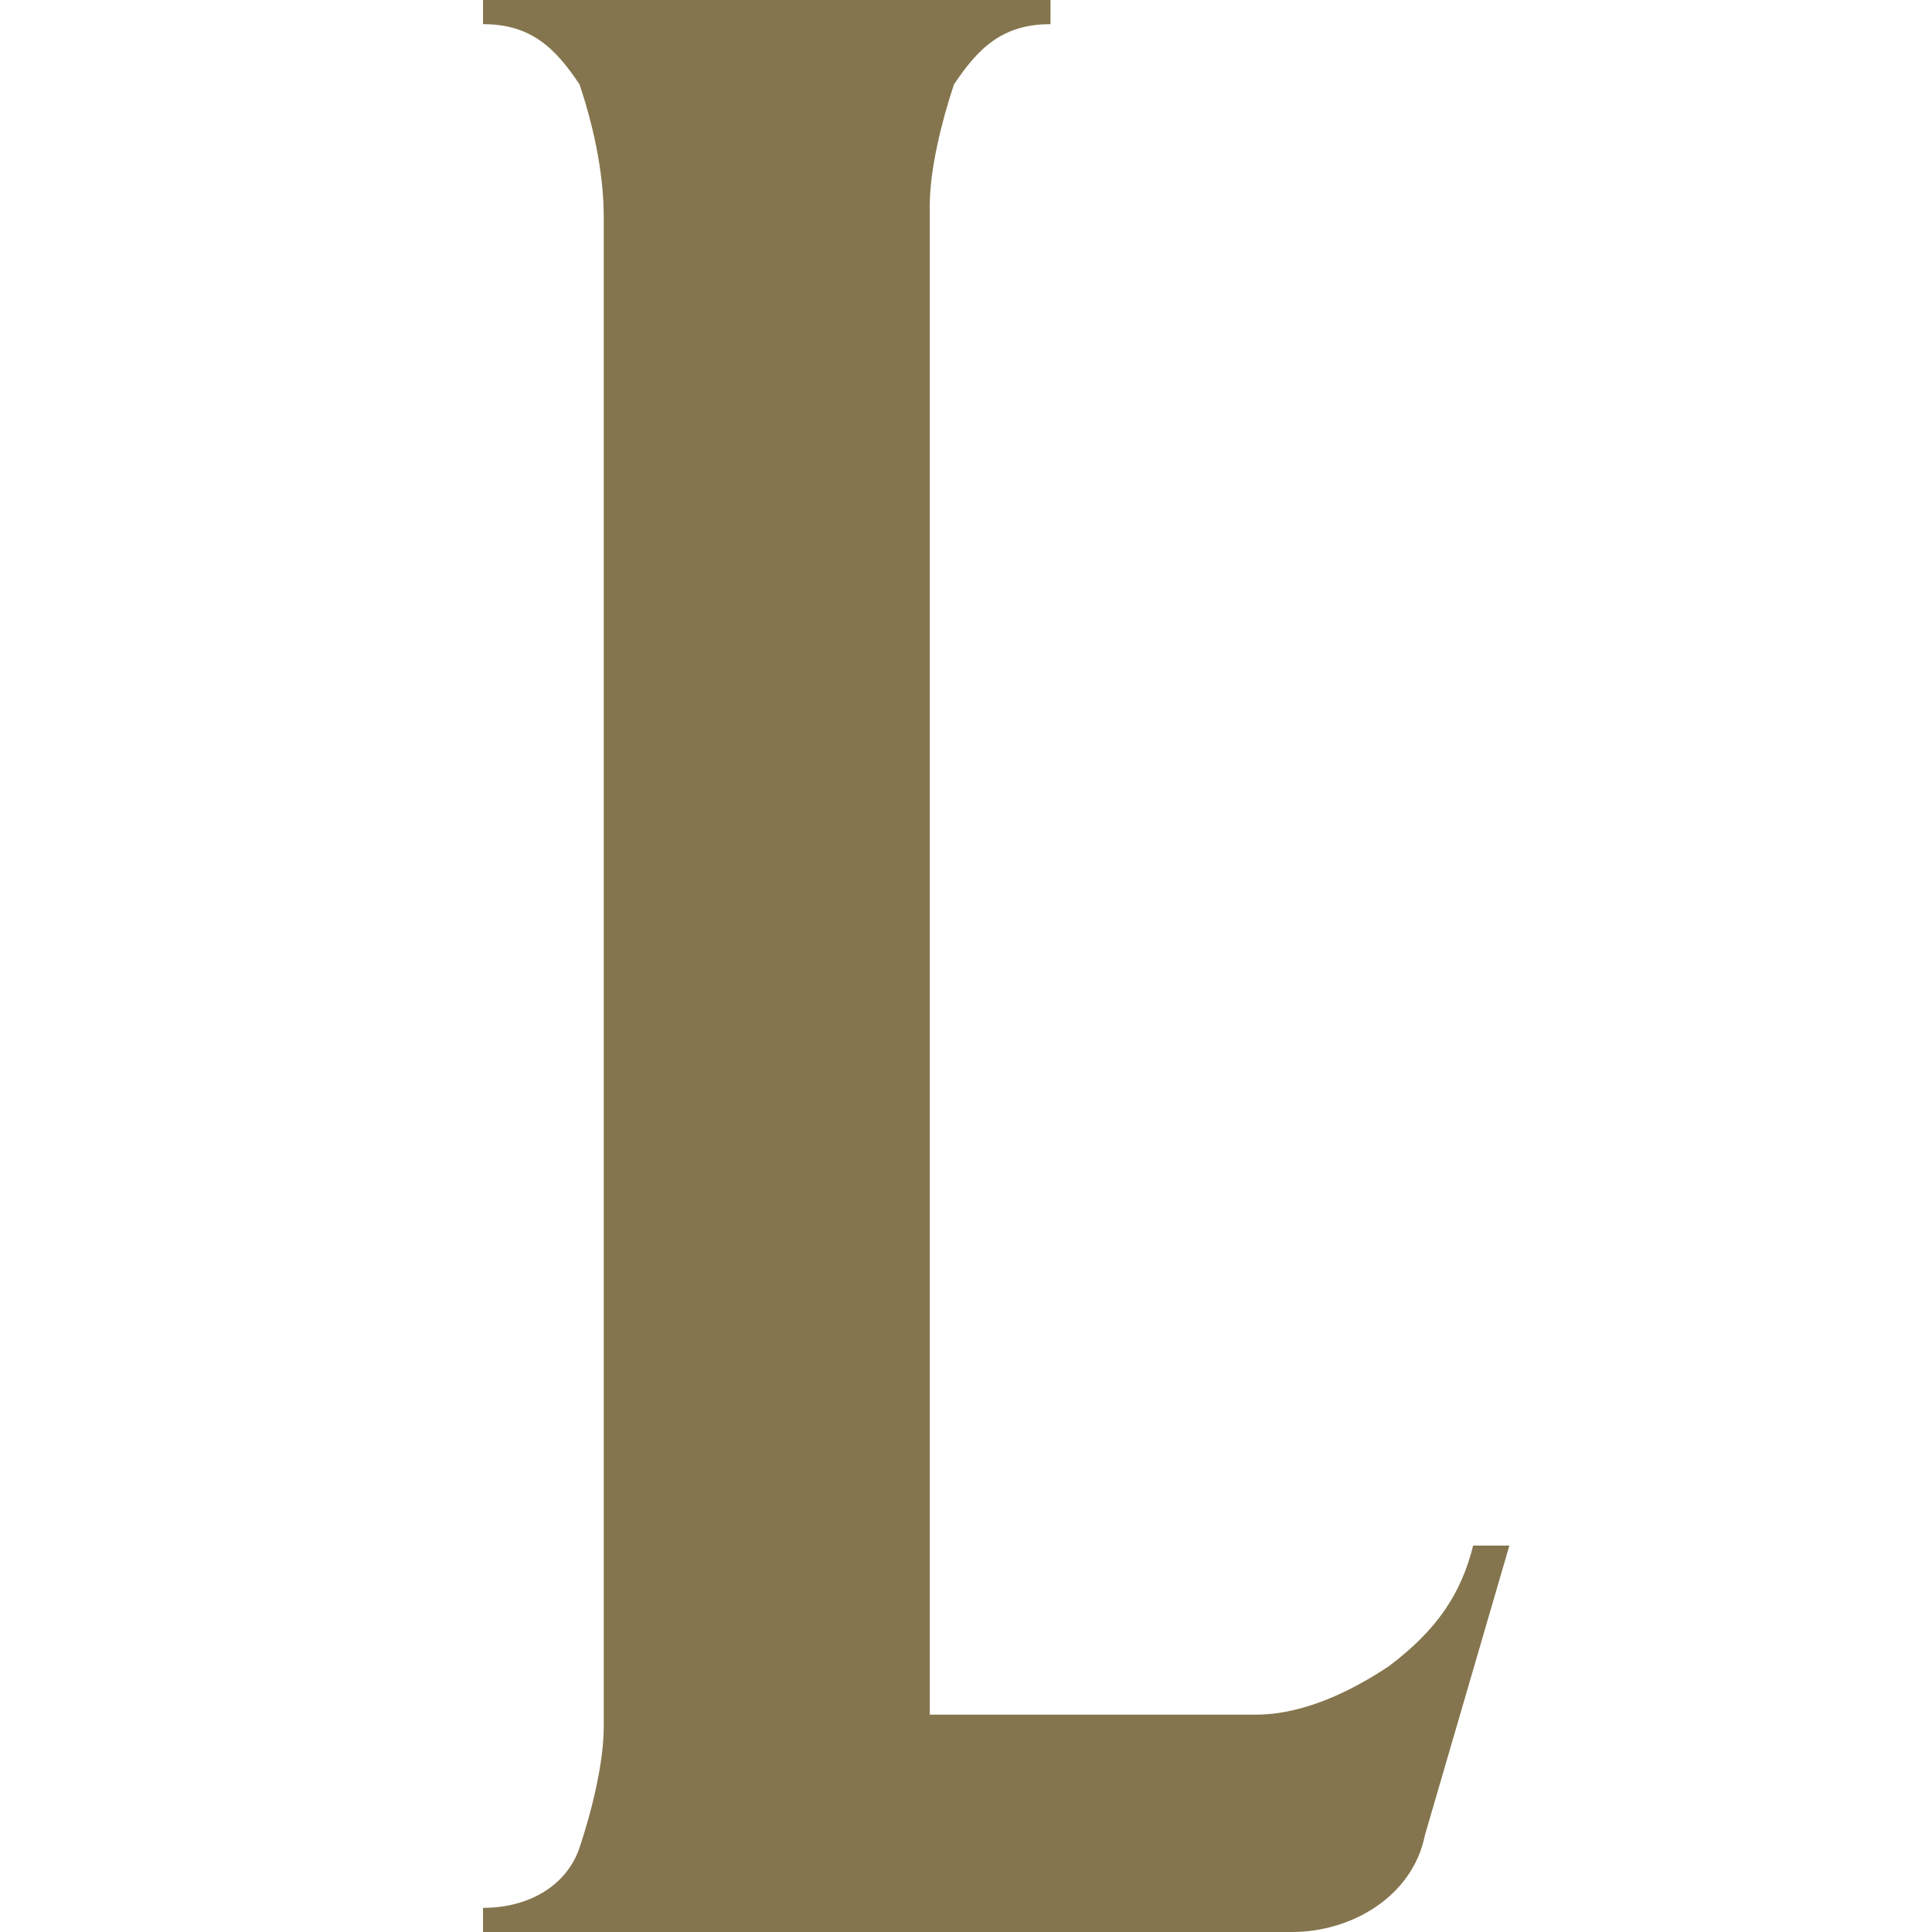 <?xml version="1.0" encoding="utf-8"?>
<!-- Generator: Adobe Illustrator 24.2.0, SVG Export Plug-In . SVG Version: 6.00 Build 0)  -->
<svg version="1.1" id="Livello_1" xmlns="http://www.w3.org/2000/svg" xmlns:xlink="http://www.w3.org/1999/xlink" x="0px" y="0px"
	 viewBox="0 0 16 16" style="enable-background:new 0 0 16 16;" xml:space="preserve">
<style type="text/css">
	.st0{clip-path:url(#SVGID_2_);fill:#C09973;}
	.st1{clip-path:url(#SVGID_2_);fill:#5F7160;}
	.st2{fill:#003E52;}
	.st3{fill:#90773C;}
	.st4{fill:#85754E;}
</style>
<path class="st4" d="M5,1.8C5,1.4,4.9,1,4.8,0.7C4.6,0.4,4.4,0.2,4,0.2V0h4.7v0.2c-0.4,0-0.6,0.2-0.8,0.5C7.8,1,7.7,1.4,7.7,1.7
	l0,6.3v6.2h2.7c0.4,0,0.8-0.2,1.1-0.4c0.4-0.3,0.6-0.6,0.7-1h0.3l-0.7,2.4c-0.1,0.5-0.6,0.8-1.1,0.8H4v-0.2c0.4,0,0.7-0.2,0.8-0.5
	C4.9,15,5,14.6,5,14.3L5,1.8"/>
</svg>
